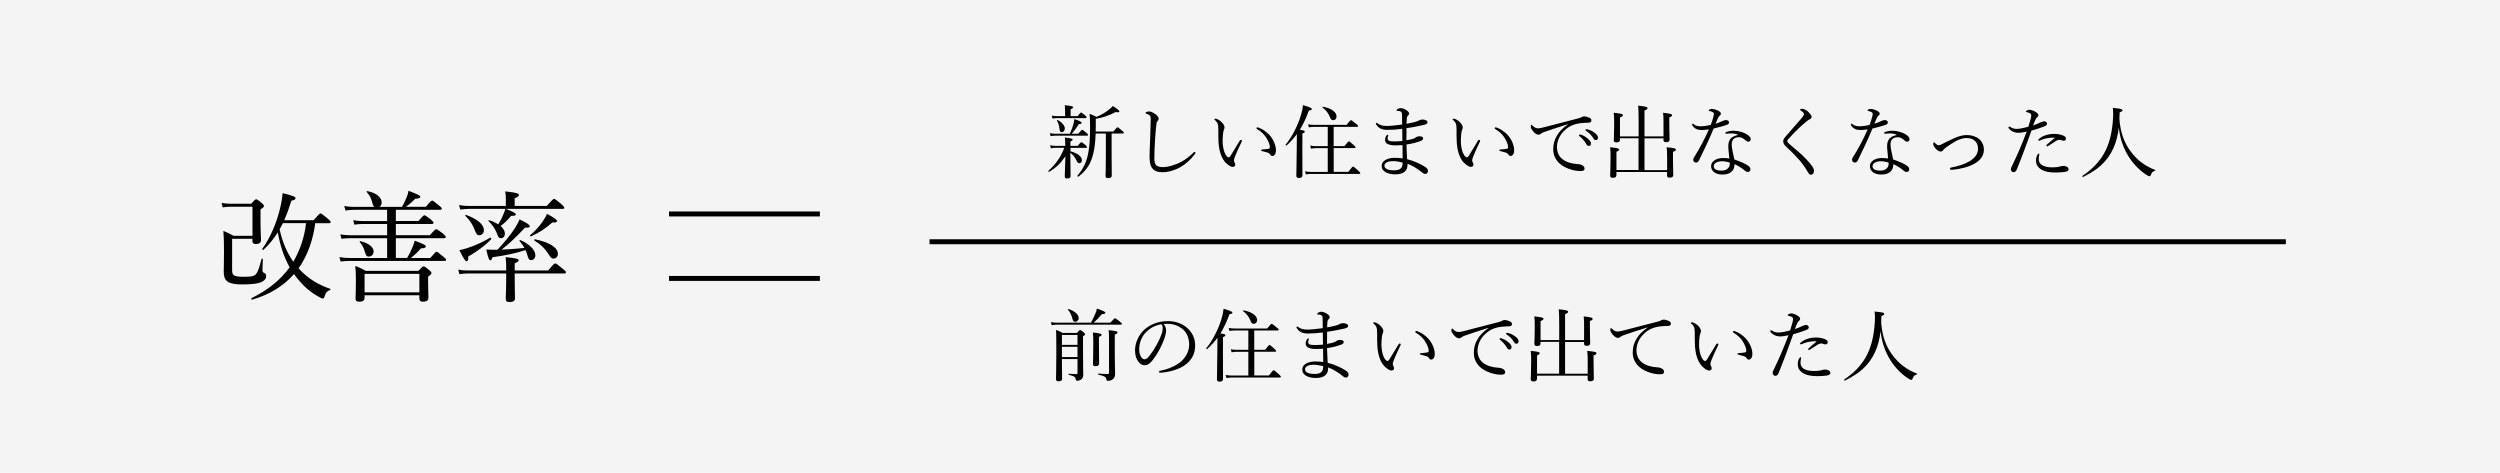 <svg height="95.27" viewBox="0 0 503.73 95.27" width="503.73" xmlns="http://www.w3.org/2000/svg"><path d="m0 0h503.73v95.27h-503.73z" fill="#f4f4f4"/><path d="m46.77 48.14v6.31c0 .98.26 1.32 2.28 1.32 1.66 0 2.23-.12 2.62-.65.38-.53.65-1.51 1.03-2.93.02-.12.26-.1.26.02-.02.72-.07 1.8-.07 2.18 0 .43.07.5.38.62.26.1.36.34.36.67 0 .48-.38.91-1.06 1.2-.67.26-1.73.43-3.77.43-2.93 0-3.72-.7-3.72-2.57 0-.58.05-1.8.05-3.84 0-2.23-.02-3.05-.12-4.37.86.34 1.22.53 2.04.98h3.82v-5.86h-4.13c-.82 0-1.22.02-1.87.14l-.22-.91c.72.14 1.18.17 2.04.17h3.91c.7-.77.86-.89 1.01-.89.19 0 .31.07 1.1.72.38.34.48.48.48.62 0 .17-.12.31-.7.7v2.09c0 2.35.1 3.55.1 4.06 0 .55-.36.82-1.03.82-.48 0-.7-.17-.7-.62v-.43h-4.1zm16.75-3.17c-.43 3.24-1.46 6.41-3.36 9.1 2.06 2.28 4.25 3.38 6.38 4.13.1.02.05.19-.05.24-.65.26-.82.46-1.06 1.22-.12.41-.22.48-.41.48-.14 0-.46-.12-1.08-.5-1.85-1.06-3.34-2.54-4.7-4.42-2.09 2.4-4.94 4.15-8.42 5.16-.14.05-.26-.24-.14-.31 3.29-1.61 5.86-3.67 7.68-6.22-1.22-2.16-1.94-4.56-2.4-7.01-.82 1.3-1.73 2.42-2.88 3.5-.1.07-.31-.1-.24-.19 1.61-2.21 2.98-5.4 3.65-8.42.24-.98.38-1.92.46-2.81 2.33.6 2.59.72 2.59 1.03 0 .26-.26.38-.82.48-.46 1.49-.94 2.79-1.44 3.94h5.93c1.06-1.25 1.25-1.37 1.39-1.37s.31.12 1.42 1.03c.48.41.6.58.6.72s-.1.22-.34.22zm-6.53 0c-.19.41-.41.82-.65 1.22.5 2.33 1.39 4.61 2.76 6.55 1.39-2.38 2.26-5.04 2.57-7.78h-4.68z"/><path d="m82.03 51.98c.53-.89.86-1.61 1.13-2.28.17-.41.31-.82.41-1.2 1.92.72 2.23.91 2.23 1.13 0 .26-.22.41-.98.41-.72.82-1.2 1.27-2.02 1.94h3.89c.96-1.1 1.13-1.25 1.27-1.25.17 0 .34.14 1.34.96.46.36.58.5.58.65 0 .17-.1.24-.31.24h-19.13c-.6 0-1.08.02-1.8.12l-.24-.89c.79.12 1.32.17 1.99.17h7.61v-3.98h-7.46c-.55 0-1.03.02-1.73.12l-.24-.89c.77.12 1.27.17 1.94.17h7.49v-2.26h-4.94c-.55 0-.96.02-1.66.12l-.24-.89c.74.12 1.22.17 1.87.17h4.97v-2.26h-6.72c-.55 0-.98.05-1.66.14l-.26-.91c.77.14 1.25.17 1.9.17h4.2c-.17-.12-.31-.31-.38-.62-.29-1.1-.48-1.54-1.2-2.38-.07-.07.05-.19.14-.17 1.9.38 2.88 1.32 2.88 2.26 0 .41-.14.74-.46.91h4.56c.38-.67.67-1.27.91-1.87.19-.43.34-.89.41-1.37 1.97.77 2.38.98 2.38 1.22 0 .22-.26.36-1.03.38-.62.65-1.18 1.13-1.87 1.63h4.01c.94-1.13 1.13-1.25 1.27-1.25s.34.12 1.34.96c.46.36.6.5.6.65 0 .17-.12.24-.36.24h-8.9v2.26h4.56c.89-1.03 1.06-1.15 1.2-1.15.17 0 .34.12 1.3.86.41.36.53.5.53.65s-.1.24-.34.24h-7.25v2.26h6.86c.96-1.1 1.13-1.2 1.27-1.2.17 0 .34.1 1.34.86.46.41.58.55.58.7s-.07.24-.31.24h-9.74v3.98h2.28zm-8.57 7.95c0 .55-.24.86-1.1.86-.5 0-.72-.19-.72-.62s.07-1.27.07-3.41c0-1.46-.02-2.04-.12-3.19.94.38 1.32.55 2.11 1.01h10.61c.74-.82.91-.91 1.06-.91.17 0 .31.1 1.08.72.41.34.48.46.48.6 0 .19-.1.36-.67.74v.96c0 2.06.07 2.98.07 3.26 0 .62-.36.84-1.18.84-.43 0-.65-.24-.65-.65v-.65h-11.04v.43zm.12-9c-.31-1.08-.48-1.39-1.1-2.16-.07-.07.05-.19.14-.17 1.63.36 2.66 1.2 2.66 2.04 0 .62-.41 1.06-.98 1.06-.38 0-.55-.17-.72-.77zm10.92 4.25h-11.04v3.72h11.04z"/><path d="m103.7 55.1c0 3.02.07 4.58.07 5.04 0 .48-.38.72-1.1.72-.58 0-.77-.17-.77-.72 0-.38.1-1.78.1-5.04h-7.68c-.62 0-1.08.05-1.75.14l-.24-.91c.79.14 1.3.17 1.97.17h7.7c0-1.34-.02-1.85-.12-2.69 2.33.24 2.62.34 2.62.65 0 .19-.12.29-.79.6v1.44h6.74c1.1-1.32 1.27-1.42 1.42-1.42.17 0 .34.1 1.51 1.06.53.43.65.58.65.72 0 .17-.1.24-.34.24h-9.98zm-1.8-13.01c1.58.6 2.02.86 2.02 1.1 0 .22-.12.29-.94.31-.7.86-1.39 1.51-2.11 2.04.55.48.86 1.01.86 1.54s-.34.91-.77.91-.55-.14-.84-.98c-.38-.94-.94-1.75-1.68-2.45-.07-.07.02-.22.12-.19.72.22 1.32.5 1.82.84.38-.58.72-1.2.98-1.87.22-.5.36-.84.46-1.25h-7.39c-.58 0-1.03.05-1.68.14l-.26-.91c.77.14 1.27.17 1.92.17h7.51v-1.42c0-.36 0-.72-.12-1.51 2.47.26 2.76.46 2.76.72 0 .22-.19.41-.86.65v1.56h6.46c1.18-1.3 1.34-1.42 1.49-1.42.17 0 .31.12 1.42 1.03.5.46.62.6.62.74 0 .17-.07.24-.31.24h-11.47zm-9.34 8.33c.6-.14 1.1-.26 1.66-.46 1.56-.48 3.17-1.27 4.54-2.06.12-.07.31.19.22.29-1.2 1.27-2.74 2.4-4.63 3.5.02.7-.07.94-.34.94-.24 0-.53-.38-1.44-2.21zm3.1-4.05c-.5-1.27-.89-1.87-1.9-2.88-.07-.07.05-.22.14-.19 2.33.84 3.6 1.94 3.6 3.07 0 .58-.41 1.03-.91 1.03-.43 0-.58-.17-.94-1.03zm10.03 3.6c-.26-.46-.58-.91-1.01-1.42-.07-.07.07-.22.17-.17 1.82.77 3.02 1.99 3.02 3.05 0 .58-.38.98-.84.98-.41 0-.53-.17-.79-1.06-.1-.34-.22-.67-.36-.96-1.87.62-3.91 1.06-6.65 1.44-.17.53-.24.62-.41.62-.26 0-.41-.26-.84-2.18.82.05 1.22.07 2.26.05 1.34-1.42 2.57-2.93 3.43-4.22.46-.72.82-1.37 1.01-1.9 1.56.77 2.06 1.1 2.06 1.37 0 .24-.07.29-.96.31-2.04 2.16-3.36 3.36-4.73 4.42 1.54-.07 3.1-.17 4.63-.34zm1.13-2.59c.82-.65 1.85-1.75 2.52-2.74.41-.58.72-1.13.86-1.56 1.44.77 2.04 1.2 2.04 1.46 0 .22-.19.31-.96.29-1.37 1.22-2.71 2.09-4.25 2.78-.12.05-.34-.14-.22-.24zm3.62 3.71c-.67-1.03-1.42-1.8-2.76-2.62-.1-.07-.02-.29.1-.26 2.98.62 4.63 1.7 4.63 2.93 0 .53-.36.96-.86.96-.41 0-.6-.19-1.1-1.01z"/><path d="m215.67 30.48c1.5.4 2.32 1.1 2.32 1.78 0 .38-.21.62-.51.62-.27 0-.4-.14-.61-.62-.27-.59-.7-1.1-1.2-1.47v.54c0 3.01.05 3.83.05 4.1 0 .38-.21.53-.7.53-.35 0-.48-.13-.48-.46 0-.48.1-2.38.13-4.02-.99 1.44-1.82 2.27-3.27 3.14-.1.06-.22-.13-.14-.21 1.49-1.34 2.51-2.83 3.19-4.63h-1.7c-.32 0-.58.03-1.01.1l-.16-.62c.45.11.75.13 1.14.13h1.92v-.19c0-.69-.03-1.01-.08-1.49 1.23.13 1.57.24 1.57.43 0 .11-.1.21-.45.37v.88h1.46c.53-.66.64-.72.74-.72.11 0 .22.06.82.53.24.24.32.35.32.45s-.05.14-.21.14h-3.12v.71zm1.6-3.54c.58-.7.69-.77.78-.77.11 0 .21.06.83.56.27.24.35.35.35.45 0 .11-.05.16-.21.16h-6.35c-.32 0-.56.03-.98.1l-.16-.61c.45.08.74.11 1.14.11h2.91c.32-.74.54-1.36.7-1.9.1-.37.16-.72.19-1.04 1.02.32 1.47.56 1.47.74s-.13.24-.56.27c-.54.83-.88 1.31-1.44 1.94h1.31zm-.13-3.54c.48-.64.59-.72.69-.72.11 0 .22.08.78.54.24.19.32.32.32.42s-.05.16-.21.16h-5.67c-.32 0-.56.02-.96.1l-.18-.61c.45.08.74.11 1.1.11h1.6v-1.04c0-.37-.02-.66-.06-1.17 1.47.16 1.68.27 1.68.43 0 .11-.11.24-.51.4v1.38h1.41zm-3.68 2.43c-.06-.58-.22-1.04-.5-1.55-.03-.06.06-.13.13-.1.88.43 1.46 1.12 1.46 1.7 0 .43-.26.74-.58.74-.34 0-.43-.11-.51-.78zm10.52 5.01c0 2.18.03 3.99.03 4.55 0 .34-.26.51-.75.51-.34 0-.5-.13-.5-.43s.06-1.46.06-3.83v-4.74h-2.06c-.05 1.76-.21 2.93-.48 4.05-.48 2.05-1.33 3.35-2.98 4.64-.1.06-.27-.1-.21-.18 1.3-1.55 1.94-2.93 2.26-5.04.21-1.26.29-2.69.29-4.75 0-1.54-.02-1.92-.1-2.69.56.22.83.34 1.38.62.99-.37 1.81-.9 2.61-1.52.24-.19.46-.4.69-.67.99.62 1.33.93 1.33 1.09 0 .14-.18.24-.77.13-1.25.67-2.63 1.14-3.99 1.36v1.38c0 .42-.02.82-.02 1.18h3.57c.62-.77.75-.85.85-.85.11 0 .21.08.88.66.29.24.37.34.37.43 0 .11-.06.16-.22.16h-2.24z"/><path d="m231.62 32.03c0-1.01.06-2.53.13-4.08.05-1.26.08-2.51.11-3.79.02-.59-.06-.83-.3-.99-.24-.14-.42-.21-.56-.26-.13-.05-.19-.06-.19-.14s.06-.16.19-.21c.18-.06.35-.1.58-.1.34 0 .86.27 1.3.61.3.26.58.54.58.86 0 .19-.11.34-.22.45s-.18.21-.22.51c-.1.77-.19 1.75-.27 3.03-.1 1.49-.16 3.06-.16 3.89s.13 1.26.4 1.52c.29.24.78.34 1.39.34.94 0 2.4-.42 3.59-1.04.88-.46 1.73-1.12 2.51-1.89.08-.08.14-.13.21-.13.1 0 .16.06.18.14.02.1-.05.22-.13.32-.85 1.14-1.84 2-2.93 2.62-1.07.61-2.37 1.01-3.65 1.01-1.54 0-2.51-.75-2.51-2.67z"/><path d="m247.22 33.02c-.74-.61-1.3-1.7-1.55-3.11-.14-.77-.19-1.67-.19-2.66 0-.66.03-1.34-.05-2.03-.06-.38-.24-.69-.64-1.04-.1-.08-.11-.11-.11-.16 0-.08.13-.1.26-.1.26 0 .69.24 1.04.53.4.35.75.78.75 1.25 0 .13-.08.37-.14.5-.16.35-.24 1.44-.24 2.29 0 .75.16 1.63.38 2.21.29.72.61 1.01.83 1.01.13 0 .24-.08.38-.3.48-.78 1.17-1.95 1.84-3.03.08-.13.21-.21.27-.21.08 0 .19.1.19.18 0 .06-.03.14-.06.21-.5 1.02-1.07 2.29-1.33 2.95-.14.38-.22.58-.22.78 0 .11.02.26.1.4.08.18.16.3.16.46.02.26-.16.48-.53.48-.3 0-.72-.26-1.14-.61zm7.54-6.69c.74.48 1.34 1.14 1.74 1.87.38.69.59 1.46.59 2.03 0 .42-.08.74-.24.94-.16.18-.29.26-.46.26-.19 0-.32-.08-.43-.26s-.29-.35-.62-.45c-.27-.08-.61-.16-.99-.26-.19-.05-.26-.1-.26-.21 0-.08.13-.11.29-.13.45-.05.82-.06 1.17-.13.24-.05.32-.13.32-.37 0-.53-.38-1.36-.8-1.98-.43-.66-.99-1.14-1.76-1.62-.1-.06-.14-.11-.14-.22 0-.08.06-.14.18-.14.22 0 .91.32 1.42.66z"/><path d="m262.41 29.21c0 3.79.02 5.57.02 6.1 0 .38-.22.56-.69.56-.34 0-.54-.13-.54-.46s.05-1.49.08-5.22c.02-1.07.02-2.11.03-3.17-.61.82-1.28 1.57-2.08 2.29-.08.08-.26-.1-.18-.18 1.28-1.5 2.51-3.95 3.11-6.03.21-.67.34-1.33.38-1.92 1.22.35 1.78.59 1.78.78 0 .18-.16.26-.59.32-.54 1.49-1.14 2.75-1.82 3.87.85.14.99.19.99.37 0 .13-.08.22-.48.38v2.31zm9.26 5.43c.74-.99.86-1.07.96-1.07s.22.08 1.02.78c.35.34.43.43.43.53 0 .11-.05.16-.21.16h-9.59c-.42 0-.72.03-1.15.1l-.18-.61c.53.08.86.11 1.31.11h3.27v-4.79h-2.3c-.37 0-.66.03-1.07.11l-.16-.62c.5.1.82.11 1.23.11h2.3v-3.89h-2.71c-.38 0-.66.02-1.09.1l-.16-.61c.5.08.8.11 1.25.11h6.5c.69-.86.82-.94.91-.94s.22.08.98.7c.35.29.43.38.43.48s-.05.16-.21.16h-4.71v3.89h2.18c.69-.88.8-.96.9-.96.11 0 .22.08.91.7.34.3.42.42.42.51s-.05.14-.21.14h-4.19v4.79h2.93zm-3.73-11.11c-.34-.78-.74-1.31-1.46-1.87-.06-.05.02-.18.1-.16 1.78.35 2.72 1.12 2.72 1.97 0 .42-.27.74-.66.74-.35 0-.48-.11-.7-.67z"/><path d="m283.61 33.16c0 .66-.21 1.12-.62 1.46-.4.34-.98.51-1.92.51-1.34 0-2.67-.53-2.67-1.68 0-1.22 1.44-1.65 2.59-1.65.48 0 1.25.05 1.63.11-.02-.91-.02-1.87-.03-2.67-.37.03-.98.05-1.41.05-1.5 0-2.1-.42-2.1-1.1 0-.37.11-.64.27-.86.08-.11.16-.18.24-.18.06 0 .14.05.14.11 0 .05-.03.14-.06.21-.05.08-.08.26-.08.43 0 .4.3.59 1.28.59.51 0 1.18-.03 1.7-.08 0-.86-.02-1.58-.03-2.45-.94.13-2.05.21-3.03.21-.91 0-1.66-.22-2.22-1.09-.05-.08-.06-.14-.06-.21 0-.05.06-.11.13-.11.05 0 .13.02.19.08.45.37 1.09.54 1.86.54s1.98-.13 3.11-.29c0-.56 0-1.36-.02-1.86-.02-.38-.03-.54-.16-.67-.11-.11-.29-.18-.43-.19-.13-.02-.29-.02-.4-.02-.06 0-.11-.05-.11-.13 0-.1.08-.16.22-.26.16-.1.35-.18.59-.18.34 0 .77.16 1.07.35.48.27.64.56.64.74 0 .19-.1.3-.19.38-.14.13-.24.29-.26.54-.05.51-.06.83-.06 1.14.62-.1 1.2-.22 1.74-.37.32-.08.51-.16.77-.3.19-.11.38-.18.72-.18.4 0 .99.18.99.54 0 .29-.18.42-.88.58-.99.22-2.14.46-3.35.61-.02.83-.02 1.58-.02 2.45.56-.1 1.07-.19 1.42-.32.22-.08.38-.19.51-.29.16-.11.38-.19.69-.19.48 0 .75.16.75.42 0 .24-.18.4-.54.54-.8.3-1.84.56-2.82.69.02.91.08 2.08.13 2.96 1.36.34 2.82 1.01 3.67 1.58.3.21.53.42.53.78 0 .4-.29.61-.5.61-.19 0-.37-.05-.56-.21-.98-.83-2.18-1.52-3.06-1.84v.14zm-2.98-.7c-.75 0-1.68.24-1.68.93s.94.93 1.87.93c.72 0 1.15-.13 1.44-.4.26-.26.35-.58.35-1.17-.61-.16-1.3-.29-1.98-.29z"/><path d="m295.22 33.02c-.74-.61-1.3-1.7-1.55-3.11-.14-.77-.19-1.67-.19-2.66 0-.66.03-1.34-.05-2.03-.06-.38-.24-.69-.64-1.04-.1-.08-.11-.11-.11-.16 0-.08.13-.1.26-.1.26 0 .69.24 1.04.53.4.35.75.78.75 1.25 0 .13-.08.37-.14.5-.16.35-.24 1.44-.24 2.29 0 .75.16 1.63.38 2.21.29.72.61 1.01.83 1.01.13 0 .24-.08.38-.3.48-.78 1.17-1.95 1.84-3.03.08-.13.21-.21.27-.21.08 0 .19.1.19.18 0 .06-.03.14-.06.21-.5 1.02-1.07 2.29-1.33 2.95-.14.38-.22.58-.22.78 0 .11.02.26.1.4.08.18.16.3.16.46.02.26-.16.48-.53.48-.3 0-.72-.26-1.14-.61zm7.54-6.69c.74.48 1.34 1.14 1.74 1.87.38.69.59 1.46.59 2.03 0 .42-.08.74-.24.94-.16.18-.29.26-.46.26-.19 0-.32-.08-.43-.26s-.29-.35-.62-.45c-.27-.08-.61-.16-.99-.26-.19-.05-.26-.1-.26-.21 0-.08.13-.11.29-.13.45-.05.82-.06 1.17-.13.24-.05.32-.13.32-.37 0-.53-.38-1.36-.8-1.98-.43-.66-.99-1.14-1.76-1.62-.1-.06-.14-.11-.14-.22 0-.08.06-.14.18-.14.22 0 .91.32 1.42.66z"/><path d="m315.91 25.03c-1.76.54-3.57 1.15-4.8 1.58-.22.08-.48.19-.69.37-.11.1-.22.16-.43.16-.27.02-.66-.19-1.07-.67-.26-.3-.46-.61-.48-.9 0-.22.06-.4.14-.4s.14.06.21.13c.46.46.7.56 1.2.56.19-.02.54-.06.96-.18 2.32-.59 4.72-1.22 7.07-1.83.34-.08.5-.16.62-.24.16-.1.3-.14.54-.16.32 0 .7.11 1.04.27.22.1.43.26.43.5.02.34-.16.48-.56.5-1.04.03-1.97.08-2.82.35-.96.3-1.66.8-2.3 1.49-.82.88-1.26 2-1.26 3.11.02 1.04.43 1.87 1.1 2.4.88.69 2.15.94 2.93.98.42.02.7.05 1.1.27.34.19.43.42.43.69s-.18.46-.85.46c-1.15 0-2.71-.45-3.75-1.18-.96-.69-1.71-1.76-1.71-3.17 0-1.02.22-1.92.72-2.74.45-.83 1.26-1.65 2.22-2.29l-.02-.06zm2.66 2.13c.43.13.91.37 1.39.8.38.34.61.62.61.96 0 .26-.16.48-.45.48-.21 0-.38-.14-.53-.43-.24-.48-.88-1.18-1.34-1.54-.06-.05-.11-.11-.11-.16 0-.08.06-.16.18-.16.1 0 .21.03.26.05zm1.39-1.07c.43.11.83.3 1.28.62.38.27.74.64.74 1.01 0 .32-.19.51-.43.51-.21 0-.34-.08-.51-.38-.29-.5-.93-1.18-1.47-1.5-.06-.03-.11-.1-.11-.16 0-.08.06-.16.16-.16.08 0 .21.03.35.06z"/><path d="m326.41 28.19c0 .34-.22.5-.72.5-.37 0-.53-.14-.53-.42 0-.29.08-1.12.08-3.07 0-1.22 0-1.67-.08-2.48 1.6.19 1.84.26 1.84.48 0 .16-.11.29-.59.46v3.83h3.76v-2.95c0-1.7-.02-2.66-.11-3.25 1.71.16 1.9.3 1.9.5 0 .16-.14.3-.61.48v5.22h3.83v-2.8c0-.86 0-1.26-.08-1.97 1.52.18 1.81.27 1.81.51 0 .14-.11.26-.56.43v1.14c0 2.03.06 3.01.06 3.31 0 .37-.22.54-.7.54-.38 0-.53-.14-.53-.43v-.34h-3.83v6.4h4.56v-2.67c0-.9-.02-1.25-.1-1.94 1.6.16 1.86.24 1.86.48 0 .16-.13.29-.58.46v1.18c0 2.11.06 3.15.06 3.47 0 .37-.24.54-.75.54-.37 0-.5-.13-.5-.45v-.69h-10.2v.59c0 .38-.22.58-.74.58-.37 0-.53-.14-.53-.48 0-.29.08-1.22.08-3.34 0-1.17.02-1.52-.08-2.34 1.49.14 1.81.26 1.81.46 0 .16-.11.27-.54.46v3.67h4.45v-6.4h-3.76v.3z"/><path d="m342.89 26.2c-.4 0-.78-.05-1.12-.22-.34-.18-.58-.37-.8-.77-.03-.06-.03-.11-.03-.16 0-.06.08-.13.13-.13.06 0 .11.02.19.1.38.32.86.43 1.34.43.64 0 1.36-.11 2.1-.27.24-.62.42-1.17.54-1.68.06-.24.1-.42.1-.56s-.08-.29-.3-.38c-.22-.1-.48-.18-.66-.21-.06-.02-.1-.03-.1-.08 0-.06.06-.13.13-.18.18-.11.32-.14.59-.14.24 0 .93.18 1.36.45.24.16.38.27.38.51 0 .16-.06.27-.26.42-.18.13-.29.38-.43.7-.11.24-.26.58-.38.9.42-.13.85-.29 1.3-.5.35-.16.61-.24.77-.24.42 0 .64.21.64.48s-.16.4-.59.54c-.56.19-1.54.46-2.51.69-.93 2.26-1.89 4.27-2.95 6.42-.13.27-.32.43-.58.43-.27 0-.58-.16-.58-.58 0-.13.03-.27.21-.53 1.12-1.78 2.1-3.65 2.95-5.57-.4.05-1.01.13-1.44.13zm7.26.95c-.43-.22-.9-.26-1.41-.27-.27 0-.54.02-.75.05-.1.02-.16.02-.21.02-.08 0-.14-.08-.14-.18 0-.06.06-.13.16-.16.5-.19 1.04-.27 1.49-.27.99 0 2.06.32 2.75.77.4.26.72.59.72.94 0 .26-.19.5-.48.5-.18 0-.35-.1-.48-.21-.48-.43-.93-.69-1.33-.69-.77 0-1.55.22-1.55 1.49 0 .59.29 1.92.54 2.99 1.26.43 2.4.93 2.91 1.36.26.21.32.43.32.62 0 .34-.21.53-.53.54-.18 0-.37-.08-.59-.27-.59-.51-1.25-.93-2.08-1.31 0 .72-.21 1.2-.61 1.54-.42.37-.94.56-1.87.56-1.31 0-2.24-.67-2.24-1.68s1.06-1.65 2.43-1.65c.38 0 .78.02 1.25.1-.06-.83-.21-1.7-.21-2.48 0-1.49.77-1.99 1.9-2.24v-.06zm-3.17 5.34c-.9 0-1.68.35-1.68 1.01 0 .48.45.88 1.55.88.56 0 .96-.13 1.26-.4.32-.29.43-.62.43-.98 0-.06 0-.14-.02-.24-.42-.16-1.07-.27-1.55-.27z"/><path d="m364.46 22.65c.34.35.56.62.56.88 0 .19-.11.42-.37.51-.14.05-.37.18-.56.34-.48.4-1.1.94-1.7 1.5-.74.72-1.52 1.52-2.06 2.14-.14.16-.21.27-.21.4 0 .14.08.27.27.46.16.14.42.37.7.61 1.52 1.26 2.67 2.29 3.6 3.42.58.71.82 1.1.82 1.5 0 .53-.29.8-.62.8-.26 0-.43-.19-.7-.67-1.01-1.78-2.5-3.33-4.29-4.98-.4-.37-.59-.72-.59-1.04 0-.3.06-.53.37-.88.45-.54 1.01-1.17 1.82-2.1.45-.5.96-1.07 1.54-1.76.3-.37.45-.59.45-.8 0-.18-.22-.42-.61-.69-.14-.11-.19-.13-.19-.19 0-.1.18-.18.4-.18.37 0 .99.3 1.38.71z"/><path d="m374.89 26.2c-.4 0-.78-.05-1.12-.22-.34-.18-.58-.37-.8-.77-.03-.06-.03-.11-.03-.16 0-.06.08-.13.13-.13.06 0 .11.02.19.1.38.32.86.43 1.34.43.64 0 1.36-.11 2.1-.27.24-.62.42-1.17.54-1.68.06-.24.1-.42.1-.56s-.08-.29-.3-.38c-.22-.1-.48-.18-.66-.21-.06-.02-.1-.03-.1-.08 0-.06.06-.13.13-.18.18-.11.32-.14.59-.14.24 0 .93.18 1.36.45.24.16.38.27.38.51 0 .16-.06.27-.26.42-.18.13-.29.38-.43.7-.11.24-.26.58-.38.9.42-.13.85-.29 1.3-.5.35-.16.61-.24.77-.24.42 0 .64.21.64.48s-.16.4-.59.54c-.56.19-1.54.46-2.51.69-.93 2.26-1.89 4.27-2.95 6.42-.13.27-.32.43-.58.43-.27 0-.58-.16-.58-.58 0-.13.03-.27.21-.53 1.12-1.78 2.1-3.65 2.95-5.57-.4.05-1.01.13-1.44.13zm7.26.95c-.43-.22-.9-.26-1.41-.27-.27 0-.54.02-.75.05-.1.02-.16.02-.21.02-.08 0-.14-.08-.14-.18 0-.06.06-.13.16-.16.5-.19 1.04-.27 1.49-.27.99 0 2.06.32 2.75.77.4.26.72.59.72.94 0 .26-.19.5-.48.5-.18 0-.35-.1-.48-.21-.48-.43-.93-.69-1.33-.69-.77 0-1.55.22-1.55 1.49 0 .59.29 1.92.54 2.99 1.26.43 2.4.93 2.91 1.36.26.21.32.43.32.62 0 .34-.21.53-.53.54-.18 0-.37-.08-.59-.27-.59-.51-1.25-.93-2.08-1.31 0 .72-.21 1.2-.61 1.54-.42.37-.94.56-1.87.56-1.31 0-2.24-.67-2.24-1.68s1.06-1.65 2.43-1.65c.38 0 .78.02 1.25.1-.06-.83-.21-1.7-.21-2.48 0-1.49.77-1.99 1.9-2.24v-.06zm-3.17 5.34c-.9 0-1.68.35-1.68 1.01 0 .48.45.88 1.55.88.56 0 .96-.13 1.26-.4.32-.29.43-.62.43-.98 0-.06 0-.14-.02-.24-.42-.16-1.07-.27-1.55-.27z"/><path d="m399.74 30.14c0 1.38-.85 2.23-1.89 2.83-1.23.72-2.93 1.07-4.26 1.22-.14.02-.29.02-.42.02-.18 0-.27-.1-.27-.19s.06-.24.26-.27c1.34-.26 2.59-.61 3.67-1.25 1.07-.64 1.73-1.46 1.73-2.54 0-1.36-.93-2.15-2.29-2.15-.67 0-1.39.21-2.13.59-.62.34-1.28.78-1.97 1.26-.37.29-.61.51-.69.64s-.26.24-.45.24c-.35 0-.83-.35-1.1-.7-.22-.27-.4-.54-.4-.85 0-.22.06-.32.14-.32.06 0 .13.06.22.16.29.26.48.43.69.43.11 0 .29-.02.53-.13.88-.43 1.74-.9 2.59-1.26.94-.42 1.76-.66 2.59-.66 1.92 0 3.44 1.09 3.44 2.93z"/><path d="m411.29 24.62c.24-.11.45-.16.58-.18.26 0 .58.16.58.46.02.27-.16.43-.51.56-.72.29-1.84.66-2.62.86-.96 2.62-1.89 5.27-2.96 7.84-.16.4-.4.54-.66.54-.13 0-.27-.08-.37-.18-.1-.13-.14-.24-.16-.43 0-.16.08-.35.21-.61 1.12-2.27 2.06-4.53 2.99-6.96-.72.16-1.28.24-1.7.24-.54 0-1.14-.19-1.55-.53-.26-.21-.43-.38-.43-.56 0-.1.1-.16.14-.16.08 0 .13.02.24.08.43.29.85.38 1.36.38s1.52-.22 2.27-.43c.19-.62.34-1.09.45-1.52.08-.26.13-.56.13-.79 0-.18-.08-.34-.29-.43-.24-.11-.42-.16-.64-.21-.11-.03-.14-.08-.14-.14 0-.08.08-.13.14-.16.24-.14.46-.18.61-.18.27 0 1.02.26 1.44.61.27.21.3.35.3.5 0 .18-.08.3-.21.4-.22.18-.3.32-.46.7-.21.48-.29.7-.37.96.53-.19 1.12-.43 1.63-.69zm-.79 6.62c.1-.18.19-.29.29-.29.06 0 .13.05.13.11 0 .08-.03.18-.05.26-.06.22-.08.51-.08.74 0 .45.18.85.53 1.12.5.38 1.31.54 2.08.54.85 0 1.41-.08 1.66-.16.24-.08.42-.13.67-.13.22 0 .51.05.72.16.22.13.34.29.34.54 0 .3-.3.45-.85.53-.43.05-1.18.1-1.73.1-1.07.02-2.29-.14-3.12-.75-.53-.38-.85-.88-.85-1.67 0-.46.11-.86.26-1.1zm2.56-3.47c-.59.06-1.23.18-2.03.54-.05.02-.13.05-.18.05-.08 0-.16-.06-.16-.13 0-.08.03-.14.11-.21.3-.26.62-.48 1.07-.66.67-.27 1.36-.38 1.95-.38.7-.02 1.42.13 1.87.32.37.16.58.3.58.66 0 .24-.18.4-.45.4-.16 0-.29-.05-.37-.08-.19-.06-.34-.11-.51-.11-.14 0-.37.05-.66.22-.4.24-1.02.67-1.57 1.01-.1.06-.16.1-.24.1-.05 0-.14-.11-.14-.18 0-.03.03-.11.11-.18.37-.34.91-.83 1.52-1.3.06-.05.05-.1-.05-.1-.18 0-.56-.02-.86.02z"/><path d="m429.3 30.48c1.34 1.87 3.09 3.07 4.93 3.75.08.03.06.18-.02.19-.43.11-.64.29-.83.83-.08.21-.16.27-.29.27-.11 0-.35-.13-.74-.37-1.62-1.12-3.03-2.67-4.02-4.61-.64-1.23-1.17-2.77-1.41-4.82-.35 2.96-1.38 5.62-3.65 7.65-1.06.96-2.27 1.63-3.54 2.29-.1.05-.22-.16-.13-.22 3.94-2.69 5.67-5.81 6.11-10.93.1-1.14.1-1.99 0-2.77 1.66.16 1.94.22 1.94.5 0 .14-.11.22-.56.42-.02.43-.03.85-.05 1.28.19 2.77.99 4.82 2.24 6.55z"/><path d="m223.72 65.02c.74-.82.86-.88.96-.88s.22.06.96.66c.34.27.42.37.42.46 0 .11-.05.16-.21.16h-12.79c-.4 0-.7.02-1.15.11l-.16-.62c.51.08.85.11 1.3.11h6.77c.38-.67.67-1.34.9-1.87.16-.38.24-.66.3-.98 1.12.38 1.7.66 1.7.82 0 .21-.19.29-.7.3-.66.78-.99 1.15-1.66 1.73h3.38zm-9.75 7.33c.02 2.27.03 3.25.03 3.97 0 .35-.22.51-.69.51-.38 0-.53-.13-.53-.43 0-.75.06-1.97.06-5.41 0-2.37 0-3.44-.05-4.53.56.21.8.34 1.3.62h2.9c.48-.51.56-.58.66-.58.11 0 .21.06.7.46.22.21.29.3.29.4 0 .11-.08.19-.42.42v2.08c0 4.5.05 5.11.05 5.62 0 .48-.16.77-.43.98-.21.16-.51.26-.83.26-.16 0-.21-.06-.24-.27-.08-.43-.24-.66-1.42-.93-.08-.02-.08-.21 0-.21.77.05 1.2.08 1.54.08.16 0 .22-.08.22-.29v-2.75zm3.14-4.86h-3.14v2h3.14zm-3.14 4.46h3.14v-2.07h-3.14zm2.13-7.7c-.18-.72-.51-1.41-.91-1.84-.05-.06.05-.18.13-.14 1.28.42 2.03 1.14 2.03 1.83 0 .4-.32.74-.69.74-.3 0-.45-.14-.56-.58zm5.33 5c0 2.4.03 3.62.03 3.99s-.24.54-.72.54c-.4 0-.51-.1-.51-.48 0-.35.06-1.54.06-4.16 0-1.17-.02-1.55-.08-2.15 1.5.19 1.76.27 1.76.48 0 .13-.13.24-.54.42zm3.19 1.92c0 2.27.06 3.52.06 4.26 0 .4-.18.72-.4.93-.27.24-.58.37-1.01.37-.26 0-.29-.05-.35-.34-.08-.4-.3-.62-1.62-.91-.08-.02-.08-.21 0-.21.85.06 1.44.1 1.82.1.27 0 .34-.06.34-.29v-6.4c0-1.33 0-1.57-.08-2.16 1.6.18 1.78.24 1.78.48 0 .14-.11.26-.54.43v3.75z"/><path d="m234.97 66.53c0 .51-.21 1.31-.42 1.87-.58 1.52-1.39 3.01-2.29 4.15-.45.58-.94 1.04-1.62 1.04-.46 0-.86-.21-1.2-.64-.45-.56-.74-1.25-.74-2.37 0-1.23.51-2.69 1.5-3.78 1.04-1.14 2.79-2.1 5.12-2.1 1.65 0 2.93.59 3.71 1.23 1.25 1.01 1.78 2.32 1.78 3.63 0 1.81-.69 2.83-1.73 3.75-1.18 1.02-3.38 1.7-5.33 1.79-.11 0-.22-.1-.22-.19 0-.13.08-.18.29-.22 1.66-.32 3.36-1.06 4.35-2.03.86-.88 1.44-1.91 1.44-3.31 0-.93-.35-2.26-1.34-3.06-.75-.59-1.7-1.04-2.98-1.04-.34 0-.58 0-.85.03.34.37.51.82.51 1.25zm-4.04.38c-.9.9-1.39 2.21-1.39 3.46 0 .69.13 1.09.35 1.49.18.32.43.54.75.54.34 0 .66-.29 1.12-.91.94-1.25 1.82-2.87 2.29-4.16.19-.53.22-.93.22-1.26 0-.38-.13-.61-.26-.74-1.42.24-2.43.93-3.09 1.58z"/><path d="m246.41 70.24c0 3.79.02 5.57.02 6.1 0 .38-.22.56-.69.56-.34 0-.54-.13-.54-.46s.05-1.49.08-5.22c.02-1.07.02-2.11.03-3.17-.61.82-1.28 1.57-2.08 2.29-.08.08-.26-.1-.18-.18 1.28-1.5 2.51-3.95 3.11-6.03.21-.67.34-1.33.38-1.92 1.22.35 1.78.59 1.78.78 0 .18-.16.26-.59.32-.54 1.49-1.14 2.75-1.82 3.87.85.14.99.19.99.37 0 .13-.08.22-.48.38v2.31zm9.26 5.43c.74-.99.86-1.07.96-1.07s.22.08 1.02.78c.35.34.43.43.43.53 0 .11-.05.16-.21.16h-9.59c-.42 0-.72.03-1.15.1l-.18-.61c.53.08.86.11 1.31.11h3.27v-4.79h-2.3c-.37 0-.66.03-1.07.11l-.16-.62c.5.1.82.11 1.23.11h2.3v-3.89h-2.71c-.38 0-.66.02-1.09.1l-.16-.61c.5.08.8.11 1.25.11h6.5c.69-.86.82-.94.91-.94s.22.08.98.7c.35.29.43.38.43.48s-.05.16-.21.16h-4.71v3.89h2.18c.69-.88.8-.96.9-.96.11 0 .22.08.91.7.34.3.42.42.42.51s-.05.14-.21.14h-4.19v4.79h2.93zm-3.73-11.11c-.34-.78-.74-1.31-1.46-1.87-.06-.05.02-.18.1-.16 1.78.35 2.72 1.12 2.72 1.97 0 .42-.27.74-.66.74-.35 0-.48-.11-.7-.67z"/><path d="m267.61 74.19c0 .66-.21 1.12-.62 1.46-.4.34-.98.51-1.92.51-1.34 0-2.67-.53-2.67-1.68 0-1.22 1.44-1.65 2.59-1.65.48 0 1.25.05 1.63.11-.02-.91-.02-1.87-.03-2.67-.37.03-.98.05-1.41.05-1.5 0-2.1-.42-2.1-1.1 0-.37.11-.64.27-.86.08-.11.16-.18.24-.18.06 0 .14.05.14.11 0 .05-.03.14-.06.21-.05.08-.08.26-.08.43 0 .4.3.59 1.28.59.51 0 1.18-.03 1.7-.08 0-.86-.02-1.58-.03-2.45-.94.13-2.05.21-3.03.21-.91 0-1.66-.22-2.22-1.09-.05-.08-.06-.14-.06-.21 0-.05.06-.11.13-.11.05 0 .13.02.19.08.45.37 1.09.54 1.86.54s1.98-.13 3.11-.29c0-.56 0-1.36-.02-1.86-.02-.38-.03-.54-.16-.67-.11-.11-.29-.18-.43-.19-.13-.02-.29-.02-.4-.02-.06 0-.11-.05-.11-.13 0-.1.08-.16.22-.26.16-.1.35-.18.59-.18.34 0 .77.16 1.07.35.48.27.64.56.64.74 0 .19-.1.3-.19.38-.14.13-.24.29-.26.54-.05.51-.06.83-.06 1.14.62-.1 1.2-.22 1.74-.37.32-.08.51-.16.77-.3.19-.11.38-.18.72-.18.4 0 .99.18.99.54 0 .29-.18.42-.88.58-.99.22-2.14.46-3.35.61-.02.83-.02 1.58-.02 2.45.56-.1 1.07-.19 1.42-.32.22-.08.38-.19.51-.29.16-.11.38-.19.69-.19.48 0 .75.16.75.42 0 .24-.18.4-.54.54-.8.3-1.84.56-2.82.69.02.91.08 2.08.13 2.96 1.36.34 2.82 1.01 3.67 1.58.3.21.53.42.53.78 0 .4-.29.61-.5.61-.19 0-.37-.05-.56-.21-.98-.83-2.18-1.52-3.06-1.84v.14zm-2.98-.7c-.75 0-1.68.24-1.68.93s.94.93 1.87.93c.72 0 1.15-.13 1.44-.4.26-.26.35-.58.35-1.17-.61-.16-1.3-.29-1.98-.29z"/><path d="m279.22 74.05c-.74-.61-1.3-1.7-1.55-3.11-.14-.77-.19-1.67-.19-2.66 0-.66.03-1.34-.05-2.03-.06-.38-.24-.69-.64-1.04-.1-.08-.11-.11-.11-.16 0-.08.13-.1.26-.1.26 0 .69.24 1.04.53.4.35.75.78.75 1.25 0 .13-.08.37-.14.5-.16.35-.24 1.44-.24 2.29 0 .75.16 1.63.38 2.21.29.72.61 1.01.83 1.01.13 0 .24-.08.38-.3.48-.78 1.17-1.95 1.84-3.03.08-.13.21-.21.27-.21.08 0 .19.1.19.18 0 .06-.03.14-.06.21-.5 1.02-1.07 2.29-1.33 2.95-.14.38-.22.58-.22.78 0 .11.02.26.1.4.08.18.16.3.16.46.02.26-.16.48-.53.48-.3 0-.72-.26-1.14-.61zm7.54-6.69c.74.48 1.34 1.14 1.74 1.87.38.69.59 1.46.59 2.03 0 .42-.08.74-.24.94-.16.18-.29.26-.46.26-.19 0-.32-.08-.43-.26s-.29-.35-.62-.45c-.27-.08-.61-.16-.99-.26-.19-.05-.26-.1-.26-.21 0-.08.13-.11.29-.13.45-.05.82-.06 1.17-.13.24-.05.32-.13.32-.37 0-.53-.38-1.36-.8-1.98-.43-.66-.99-1.14-1.76-1.62-.1-.06-.14-.11-.14-.22 0-.08.06-.14.18-.14.22 0 .91.32 1.42.66z"/><path d="m299.91 66.06c-1.76.54-3.57 1.15-4.8 1.58-.22.08-.48.19-.69.37-.11.1-.22.16-.43.16-.27.02-.66-.19-1.07-.67-.26-.3-.46-.61-.48-.9 0-.22.06-.4.14-.4s.14.06.21.13c.46.46.7.56 1.2.56.19-.02.54-.06.96-.18 2.32-.59 4.72-1.22 7.07-1.83.34-.08.5-.16.62-.24.16-.1.3-.14.54-.16.32 0 .7.11 1.04.27.22.1.43.26.43.5.02.34-.16.48-.56.5-1.04.03-1.97.08-2.82.35-.96.3-1.66.8-2.3 1.49-.82.88-1.26 2-1.26 3.11.02 1.04.43 1.87 1.1 2.4.88.69 2.15.94 2.93.98.42.02.7.05 1.1.27.34.19.43.42.43.69s-.18.46-.85.46c-1.15 0-2.71-.45-3.75-1.18-.96-.69-1.71-1.76-1.71-3.17 0-1.02.22-1.92.72-2.74.45-.83 1.26-1.65 2.22-2.29l-.02-.06zm2.66 2.13c.43.13.91.37 1.39.8.38.34.61.62.61.96 0 .26-.16.48-.45.48-.21 0-.38-.14-.53-.43-.24-.48-.88-1.18-1.34-1.54-.06-.05-.11-.11-.11-.16 0-.08.06-.16.18-.16.1 0 .21.03.26.05zm1.39-1.07c.43.11.83.3 1.28.62.38.27.74.64.74 1.01 0 .32-.19.51-.43.51-.21 0-.34-.08-.51-.38-.29-.5-.93-1.18-1.47-1.5-.06-.03-.11-.1-.11-.16 0-.08.06-.16.16-.16.08 0 .21.03.35.06z"/><path d="m310.41 69.22c0 .34-.22.5-.72.5-.37 0-.53-.14-.53-.42 0-.29.08-1.12.08-3.07 0-1.22 0-1.67-.08-2.48 1.6.19 1.84.26 1.84.48 0 .16-.11.29-.59.46v3.83h3.76v-2.95c0-1.7-.02-2.66-.11-3.25 1.71.16 1.9.3 1.9.5 0 .16-.14.3-.61.48v5.22h3.83v-2.8c0-.86 0-1.26-.08-1.97 1.52.18 1.81.27 1.81.51 0 .14-.11.26-.56.43v1.14c0 2.03.06 3.01.06 3.31 0 .37-.22.54-.7.54-.38 0-.53-.14-.53-.43v-.34h-3.83v6.4h4.56v-2.67c0-.9-.02-1.25-.1-1.94 1.6.16 1.86.24 1.86.48 0 .16-.13.29-.58.46v1.18c0 2.11.06 3.15.06 3.47 0 .37-.24.54-.75.54-.37 0-.5-.13-.5-.45v-.69h-10.2v.59c0 .38-.22.58-.74.58-.37 0-.53-.14-.53-.48 0-.29.08-1.22.08-3.34 0-1.17.02-1.52-.08-2.34 1.49.14 1.81.26 1.81.46 0 .16-.11.27-.54.46v3.67h4.45v-6.4h-3.76v.3z"/><path d="m331.93 65.97c-1.76.54-3.57 1.15-4.8 1.58-.22.08-.48.19-.69.37-.11.1-.22.16-.43.16-.27.02-.66-.19-1.07-.67-.26-.3-.46-.61-.48-.9 0-.22.06-.4.14-.4s.14.06.21.13c.46.46.7.56 1.2.56.19-.02.54-.06.96-.18 2.32-.59 4.72-1.22 7.07-1.82.34-.08.5-.16.62-.24.16-.1.3-.14.54-.16.32 0 .7.11 1.04.27.22.1.43.26.43.5.02.34-.16.48-.56.5-1.04.03-1.97.08-2.82.35-.96.3-1.66.8-2.3 1.49-.82.88-1.26 2-1.26 3.11.02 1.04.43 1.87 1.1 2.4.88.69 2.14.94 2.93.98.42.02.7.05 1.1.27.34.19.43.42.43.69s-.18.46-.85.46c-1.15 0-2.71-.45-3.75-1.18-.96-.69-1.71-1.76-1.71-3.17 0-1.02.22-1.92.72-2.74.45-.83 1.26-1.65 2.23-2.29l-.02-.06z"/><path d="m343.22 74.05c-.74-.61-1.3-1.7-1.55-3.11-.14-.77-.19-1.67-.19-2.66 0-.66.03-1.34-.05-2.03-.06-.38-.24-.69-.64-1.04-.1-.08-.11-.11-.11-.16 0-.08.13-.1.26-.1.26 0 .69.24 1.04.53.4.35.75.78.75 1.25 0 .13-.08.37-.14.5-.16.35-.24 1.44-.24 2.29 0 .75.16 1.63.38 2.21.29.72.61 1.01.83 1.01.13 0 .24-.08.38-.3.48-.78 1.17-1.95 1.84-3.03.08-.13.21-.21.27-.21.08 0 .19.1.19.18 0 .06-.03.14-.06.21-.5 1.02-1.07 2.29-1.33 2.95-.14.38-.22.58-.22.78 0 .11.02.26.1.4.08.18.16.3.16.46.02.26-.16.48-.53.48-.3 0-.72-.26-1.14-.61zm7.54-6.69c.74.48 1.34 1.14 1.74 1.87.38.69.59 1.46.59 2.03 0 .42-.08.74-.24.94-.16.18-.29.26-.46.26-.19 0-.32-.08-.43-.26s-.29-.35-.62-.45c-.27-.08-.61-.16-.99-.26-.19-.05-.26-.1-.26-.21 0-.08.13-.11.29-.13.45-.05.82-.06 1.17-.13.24-.05.32-.13.32-.37 0-.53-.38-1.36-.8-1.98-.43-.66-.99-1.14-1.76-1.62-.1-.06-.14-.11-.14-.22 0-.08.06-.14.18-.14.22 0 .91.32 1.42.66z"/><path d="m363.29 65.65c.24-.11.45-.16.58-.18.26 0 .58.16.58.46.02.27-.16.43-.51.56-.72.29-1.84.66-2.62.86-.96 2.62-1.89 5.27-2.96 7.84-.16.4-.4.54-.66.54-.13 0-.27-.08-.37-.18-.1-.13-.14-.24-.16-.43 0-.16.08-.35.21-.61 1.12-2.27 2.06-4.53 2.99-6.96-.72.16-1.28.24-1.7.24-.54 0-1.14-.19-1.55-.53-.26-.21-.43-.38-.43-.56 0-.1.1-.16.14-.16.08 0 .13.02.24.08.43.29.85.38 1.36.38s1.52-.22 2.27-.43c.19-.62.34-1.09.45-1.52.08-.26.13-.56.13-.79 0-.18-.08-.34-.29-.43-.24-.11-.42-.16-.64-.21-.11-.03-.14-.08-.14-.14 0-.08.08-.13.14-.16.24-.14.46-.18.61-.18.27 0 1.02.26 1.44.61.27.21.3.35.3.5 0 .18-.08.3-.21.4-.22.18-.3.32-.46.7-.21.48-.29.7-.37.96.53-.19 1.12-.43 1.63-.69zm-.79 6.62c.1-.18.19-.29.29-.29.06 0 .13.05.13.11 0 .08-.03.18-.05.26-.06.22-.08.51-.08.74 0 .45.18.85.53 1.12.5.38 1.31.54 2.08.54.85 0 1.41-.08 1.66-.16.24-.08.42-.13.67-.13.22 0 .51.05.72.16.22.13.34.29.34.54 0 .3-.3.45-.85.53-.43.05-1.18.1-1.73.1-1.07.02-2.29-.14-3.12-.75-.53-.38-.85-.88-.85-1.67 0-.46.11-.86.26-1.1zm2.56-3.47c-.59.06-1.23.18-2.03.54-.05.02-.13.05-.18.05-.08 0-.16-.06-.16-.13 0-.08.03-.14.11-.21.3-.26.62-.48 1.07-.66.67-.27 1.36-.38 1.95-.38.7-.02 1.42.13 1.87.32.37.16.58.3.58.66 0 .24-.18.4-.45.4-.16 0-.29-.05-.37-.08-.19-.06-.34-.11-.51-.11-.14 0-.37.05-.66.22-.4.24-1.02.67-1.57 1.01-.1.06-.16.1-.24.1-.05 0-.14-.11-.14-.18 0-.03.03-.11.11-.18.37-.34.91-.83 1.52-1.3.06-.05.05-.1-.05-.1-.18 0-.56-.02-.86.02z"/><path d="m381.3 71.51c1.34 1.87 3.09 3.07 4.93 3.75.08.03.06.18-.02.19-.43.11-.64.29-.83.83-.08.21-.16.27-.29.27-.11 0-.35-.13-.74-.37-1.62-1.12-3.03-2.67-4.02-4.61-.64-1.23-1.17-2.77-1.41-4.82-.35 2.96-1.38 5.62-3.65 7.65-1.06.96-2.27 1.63-3.54 2.29-.1.05-.22-.16-.13-.22 3.94-2.69 5.67-5.81 6.11-10.93.1-1.14.1-1.99 0-2.77 1.66.16 1.94.22 1.94.5 0 .14-.11.22-.56.42-.02.43-.03.85-.05 1.28.19 2.77.99 4.82 2.24 6.55z"/><g fill="none" stroke="#000" stroke-miterlimit="10"><path d="m134.8 43.11h30.4"/><path d="m134.8 56.1h30.4"/><path d="m187.29 48.71h273.29"/></g></svg>